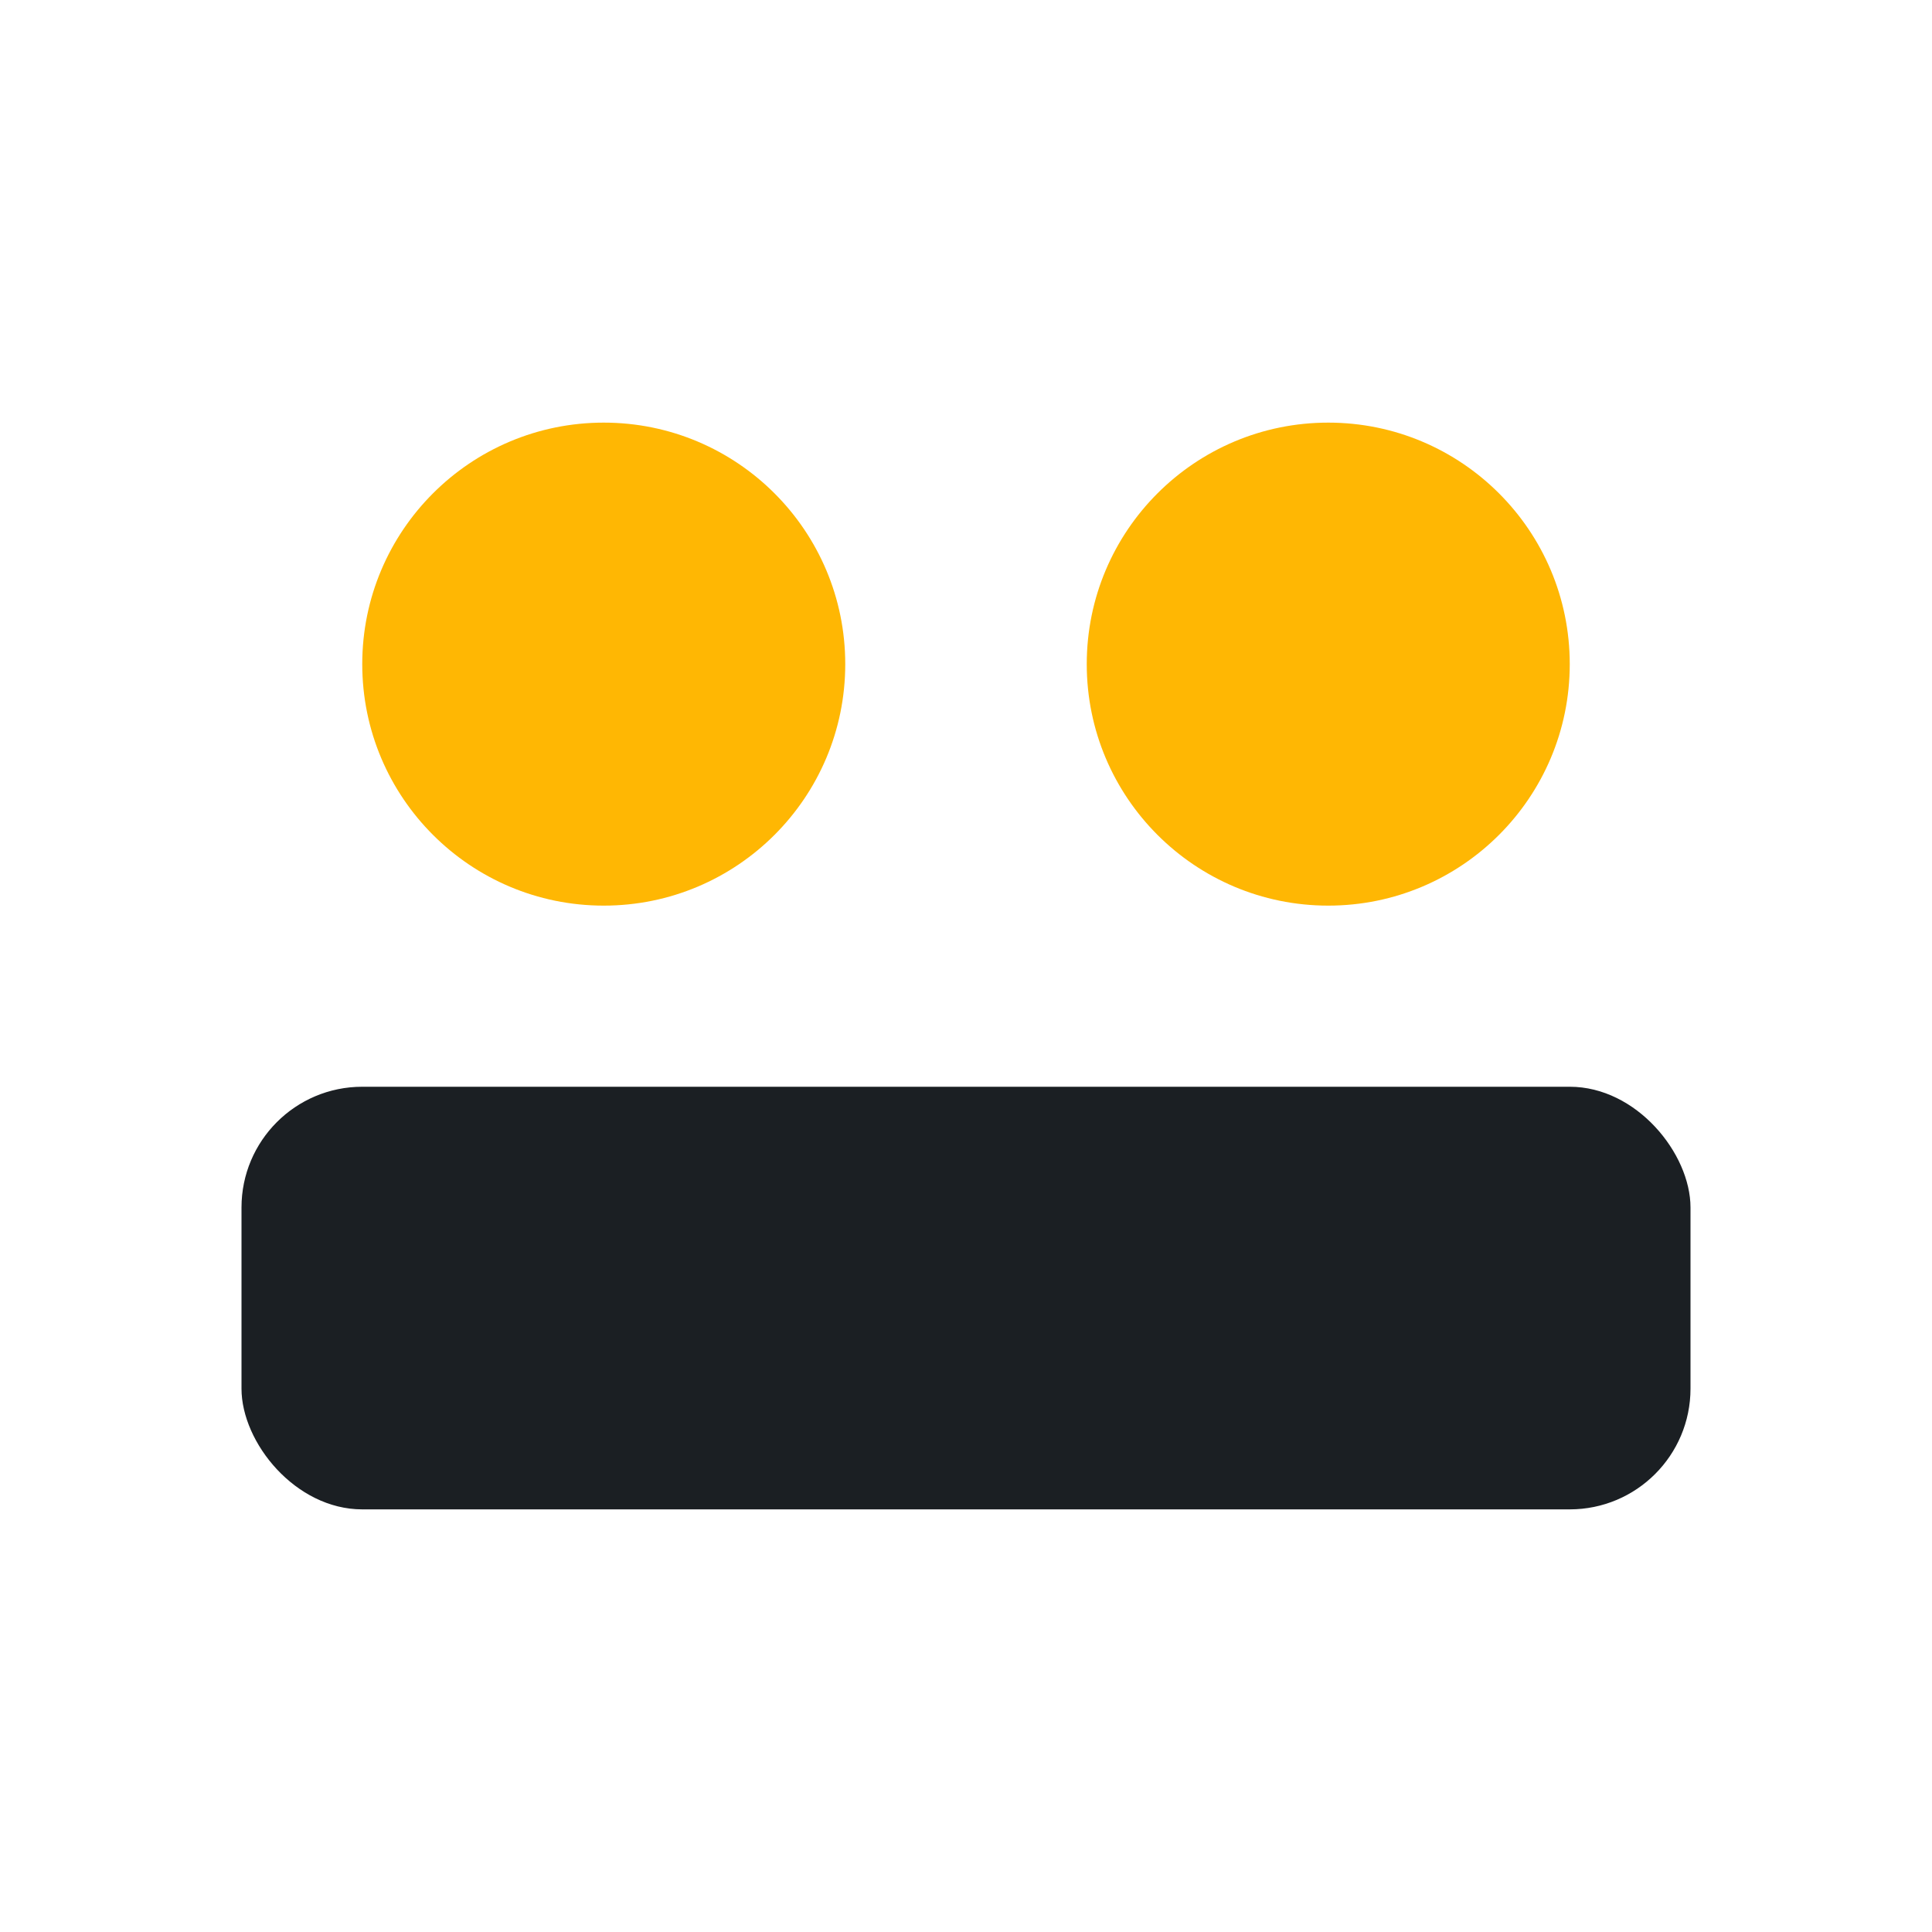 <svg xmlns="http://www.w3.org/2000/svg" viewBox="0 0 64 64"><circle cx="20" cy="22" r="8" fill="#ffb703"/><circle cx="44" cy="22" r="8" fill="#ffb703"/><rect x="8" y="36" width="48" height="14" rx="4" fill="#1b1f23"/></svg>